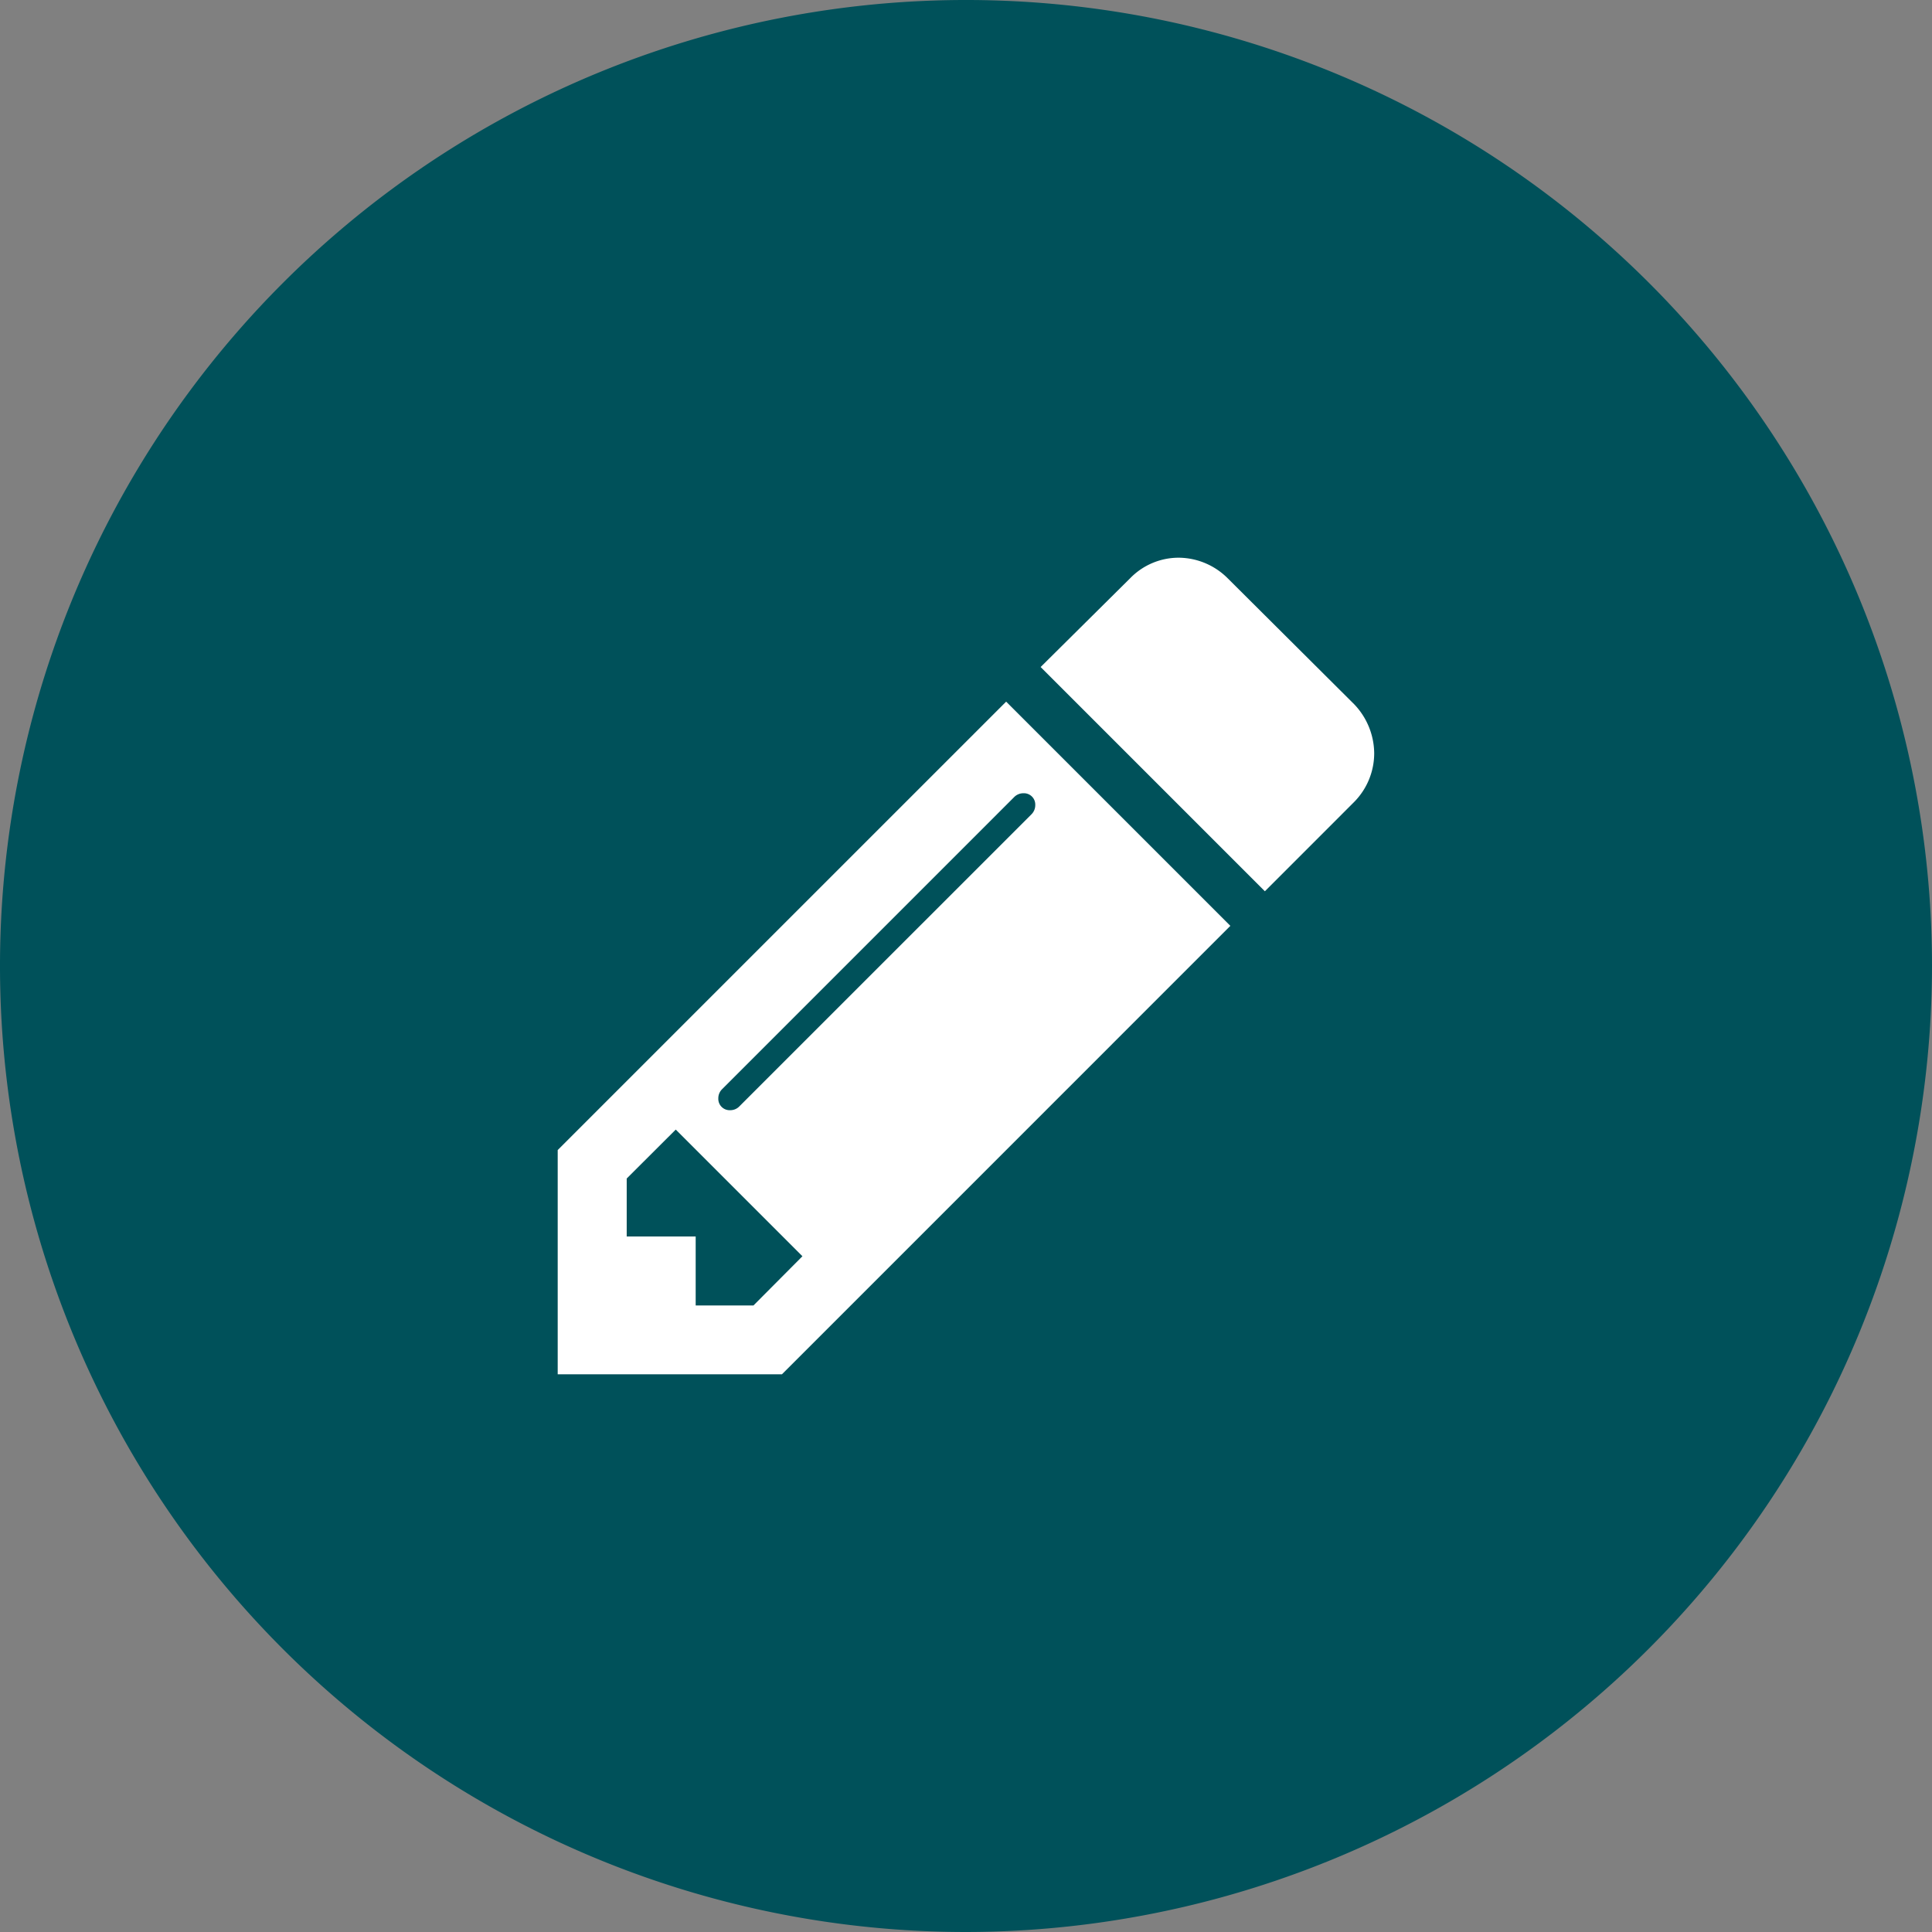 <svg xmlns="http://www.w3.org/2000/svg" width="60" height="60" viewBox="0 0 60 60"><rect x="0" y="0" width="60" height="60" fill="#808080" stroke="none"/><defs><style>.a{fill:#00515a;}.b{fill:#fff;}</style></defs><title>180302_MerkurBank_Icons60x60px</title><path class="a" d="M30,60A30,30,0,1,1,60,30,30.034,30.034,0,0,1,30,60Z"/><path class="b" d="M38.21,28.753,24.284,42.68H17.32V35.716L31.247,21.79ZM24.92,39.014,20.986,35.08,19.463,36.6V38.4h2.142v2.142H23.4Zm6.863-14.379a.4.4,0,0,0-.285.117l-9.072,9.073a.392.392,0,0,0-.118.284.352.352,0,0,0,.369.369.39.39,0,0,0,.284-.118l9.073-9.072A.4.4,0,0,0,32.151,25,.352.352,0,0,0,31.783,24.635ZM42.06,24.9l-2.778,2.779-6.964-6.964L35.1,17.956A2.1,2.1,0,0,1,36.6,17.32a2.172,2.172,0,0,1,1.524.636l3.933,3.917a2.227,2.227,0,0,1,.62,1.524A2.155,2.155,0,0,1,42.06,24.9Z"/></svg>